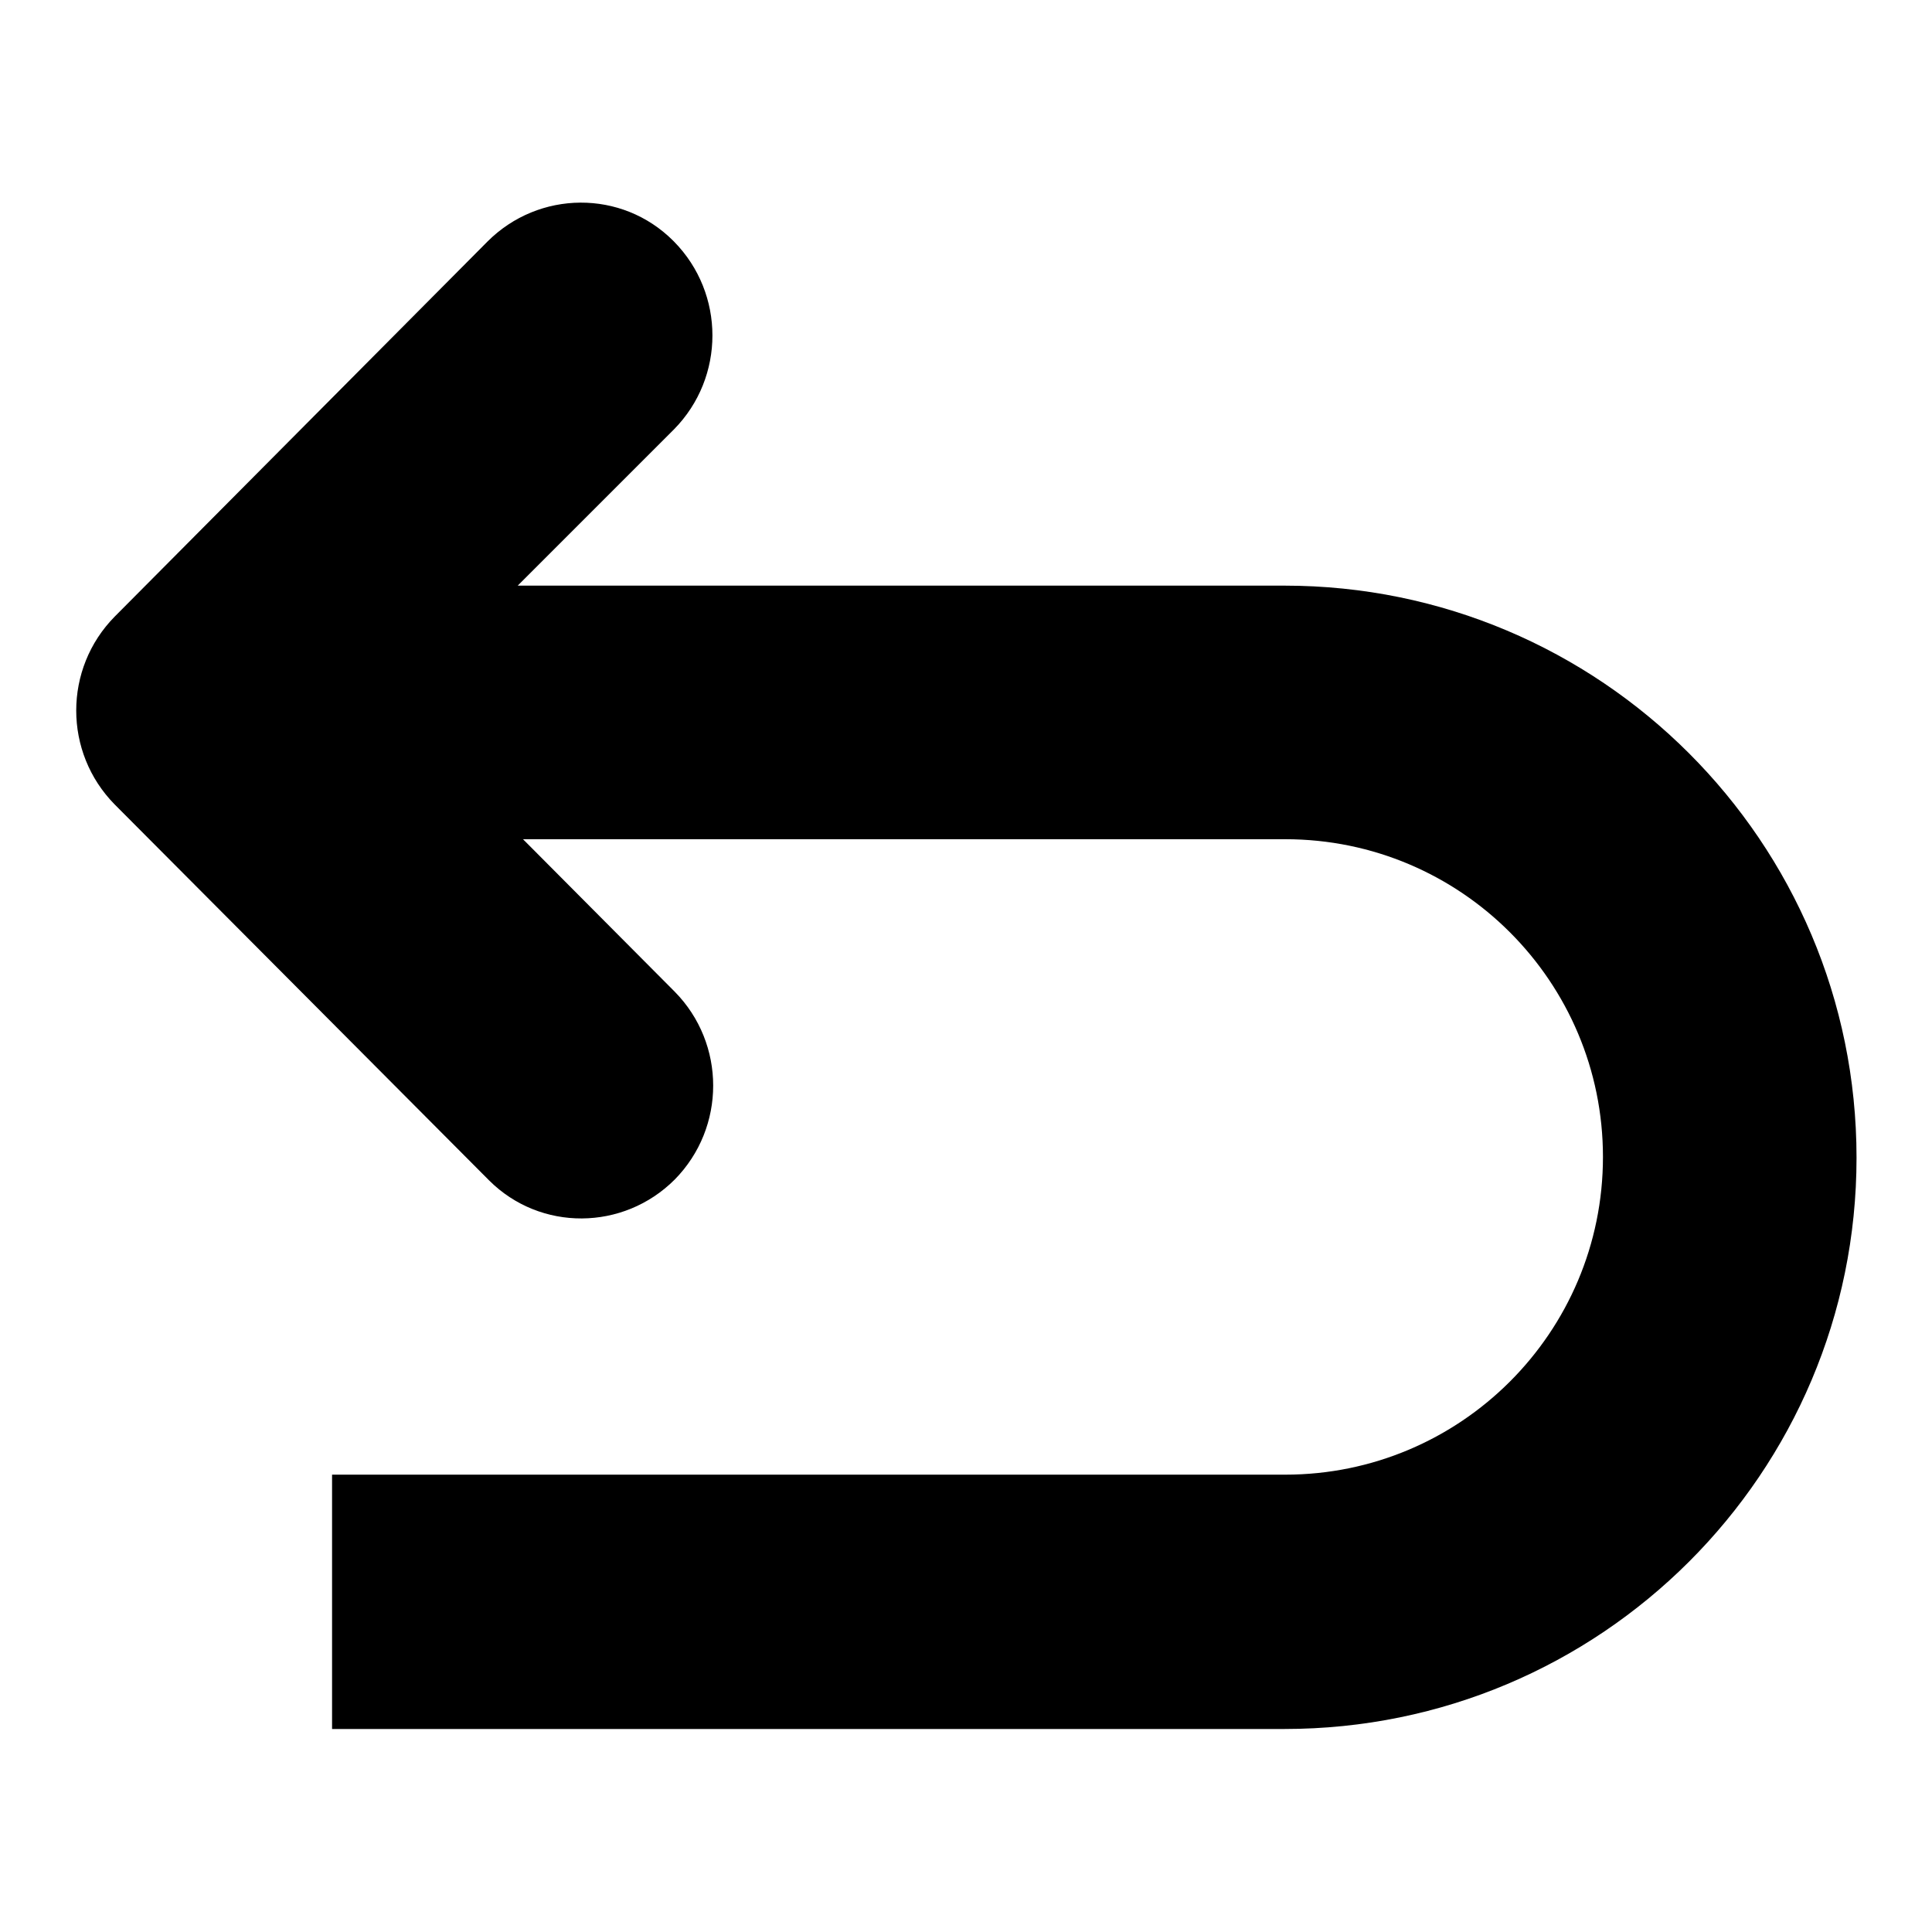 <?xml version="1.0" encoding="utf-8"?>
<!-- Svg Vector Icons : http://www.onlinewebfonts.com/icon -->
<!DOCTYPE svg PUBLIC "-//W3C//DTD SVG 1.1//EN" "http://www.w3.org/Graphics/SVG/1.1/DTD/svg11.dtd">
<svg version="1.1" xmlns="http://www.w3.org/2000/svg" xmlns:xlink="http://www.w3.org/1999/xlink" x="0px" y="0px" viewBox="0 0 256 256" enable-background="new 0 0 256 256" xml:space="preserve">
<g> <path fill="#000000" d="M170.2,229.1H44v-33.7h126.3c23.2,0,42.1-18.8,42.1-42.1c0-23.2-18.8-42.1-42.1-42.1h-101l20.1,20.2 c6.8,6.9,6.8,18,0,24.9c-6.8,6.8-17.8,6.9-24.6,0.1c0,0-0.1-0.1-0.1-0.1l-49.5-49.7c-6.8-6.9-6.8-18,0-24.9L64.6,32 c6.8-6.8,17.8-6.9,24.6-0.1c0,0,0.1,0.1,0.1,0.1c6.8,6.9,6.8,18,0,24.9L68.6,77.6h101.6c41.8,0,75.8,33.9,75.8,75.8 C246,195.2,212.1,229.1,170.2,229.1z"/></g>
</svg>